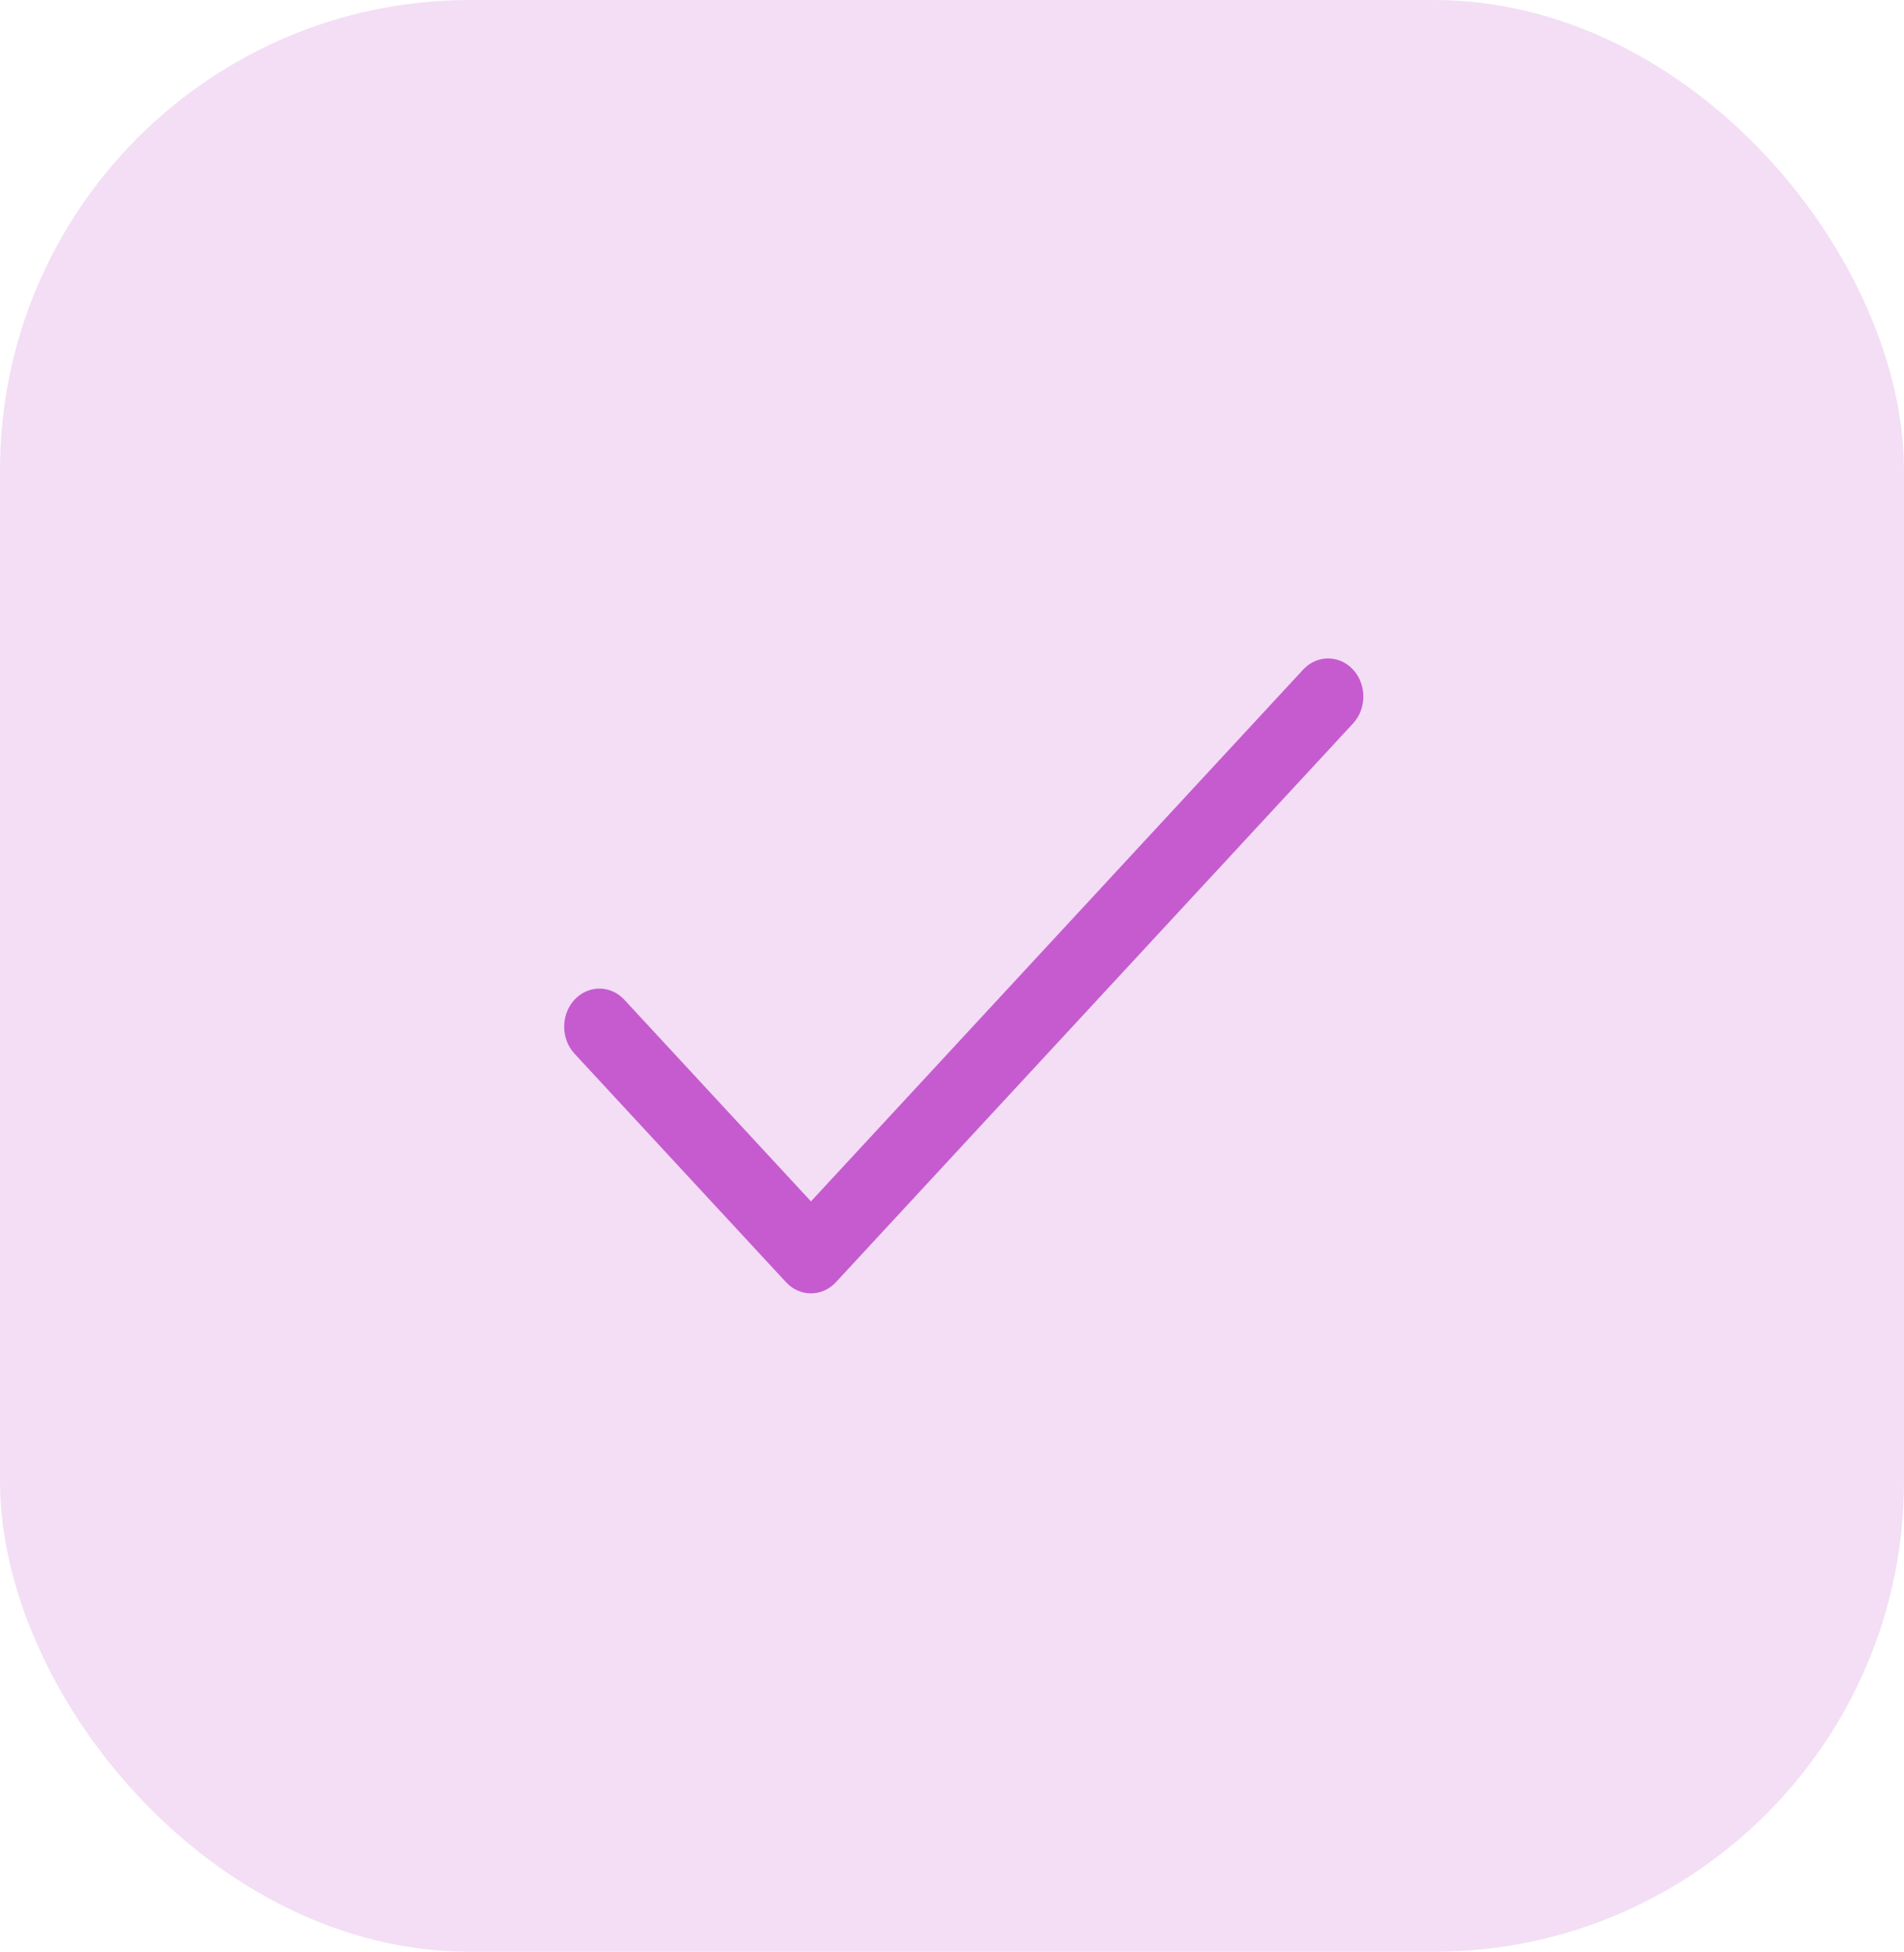<svg width="81" height="83" viewBox="0 0 81 83" fill="none" xmlns="http://www.w3.org/2000/svg">
<rect width="81" height="83" rx="20" fill="#C65BCF" fill-opacity="0.2"/>
<path d="M26.561 42.515C25.975 41.882 25.025 41.882 24.439 42.515C23.854 43.147 23.854 44.173 24.439 44.806L33.439 54.526C34.025 55.158 34.975 55.158 35.561 54.526L57.561 30.765C58.147 30.133 58.147 29.107 57.561 28.474C56.975 27.842 56.025 27.842 55.439 28.474L34.5 51.089L26.561 42.515Z" fill="#C65BCF"/>
</svg>
